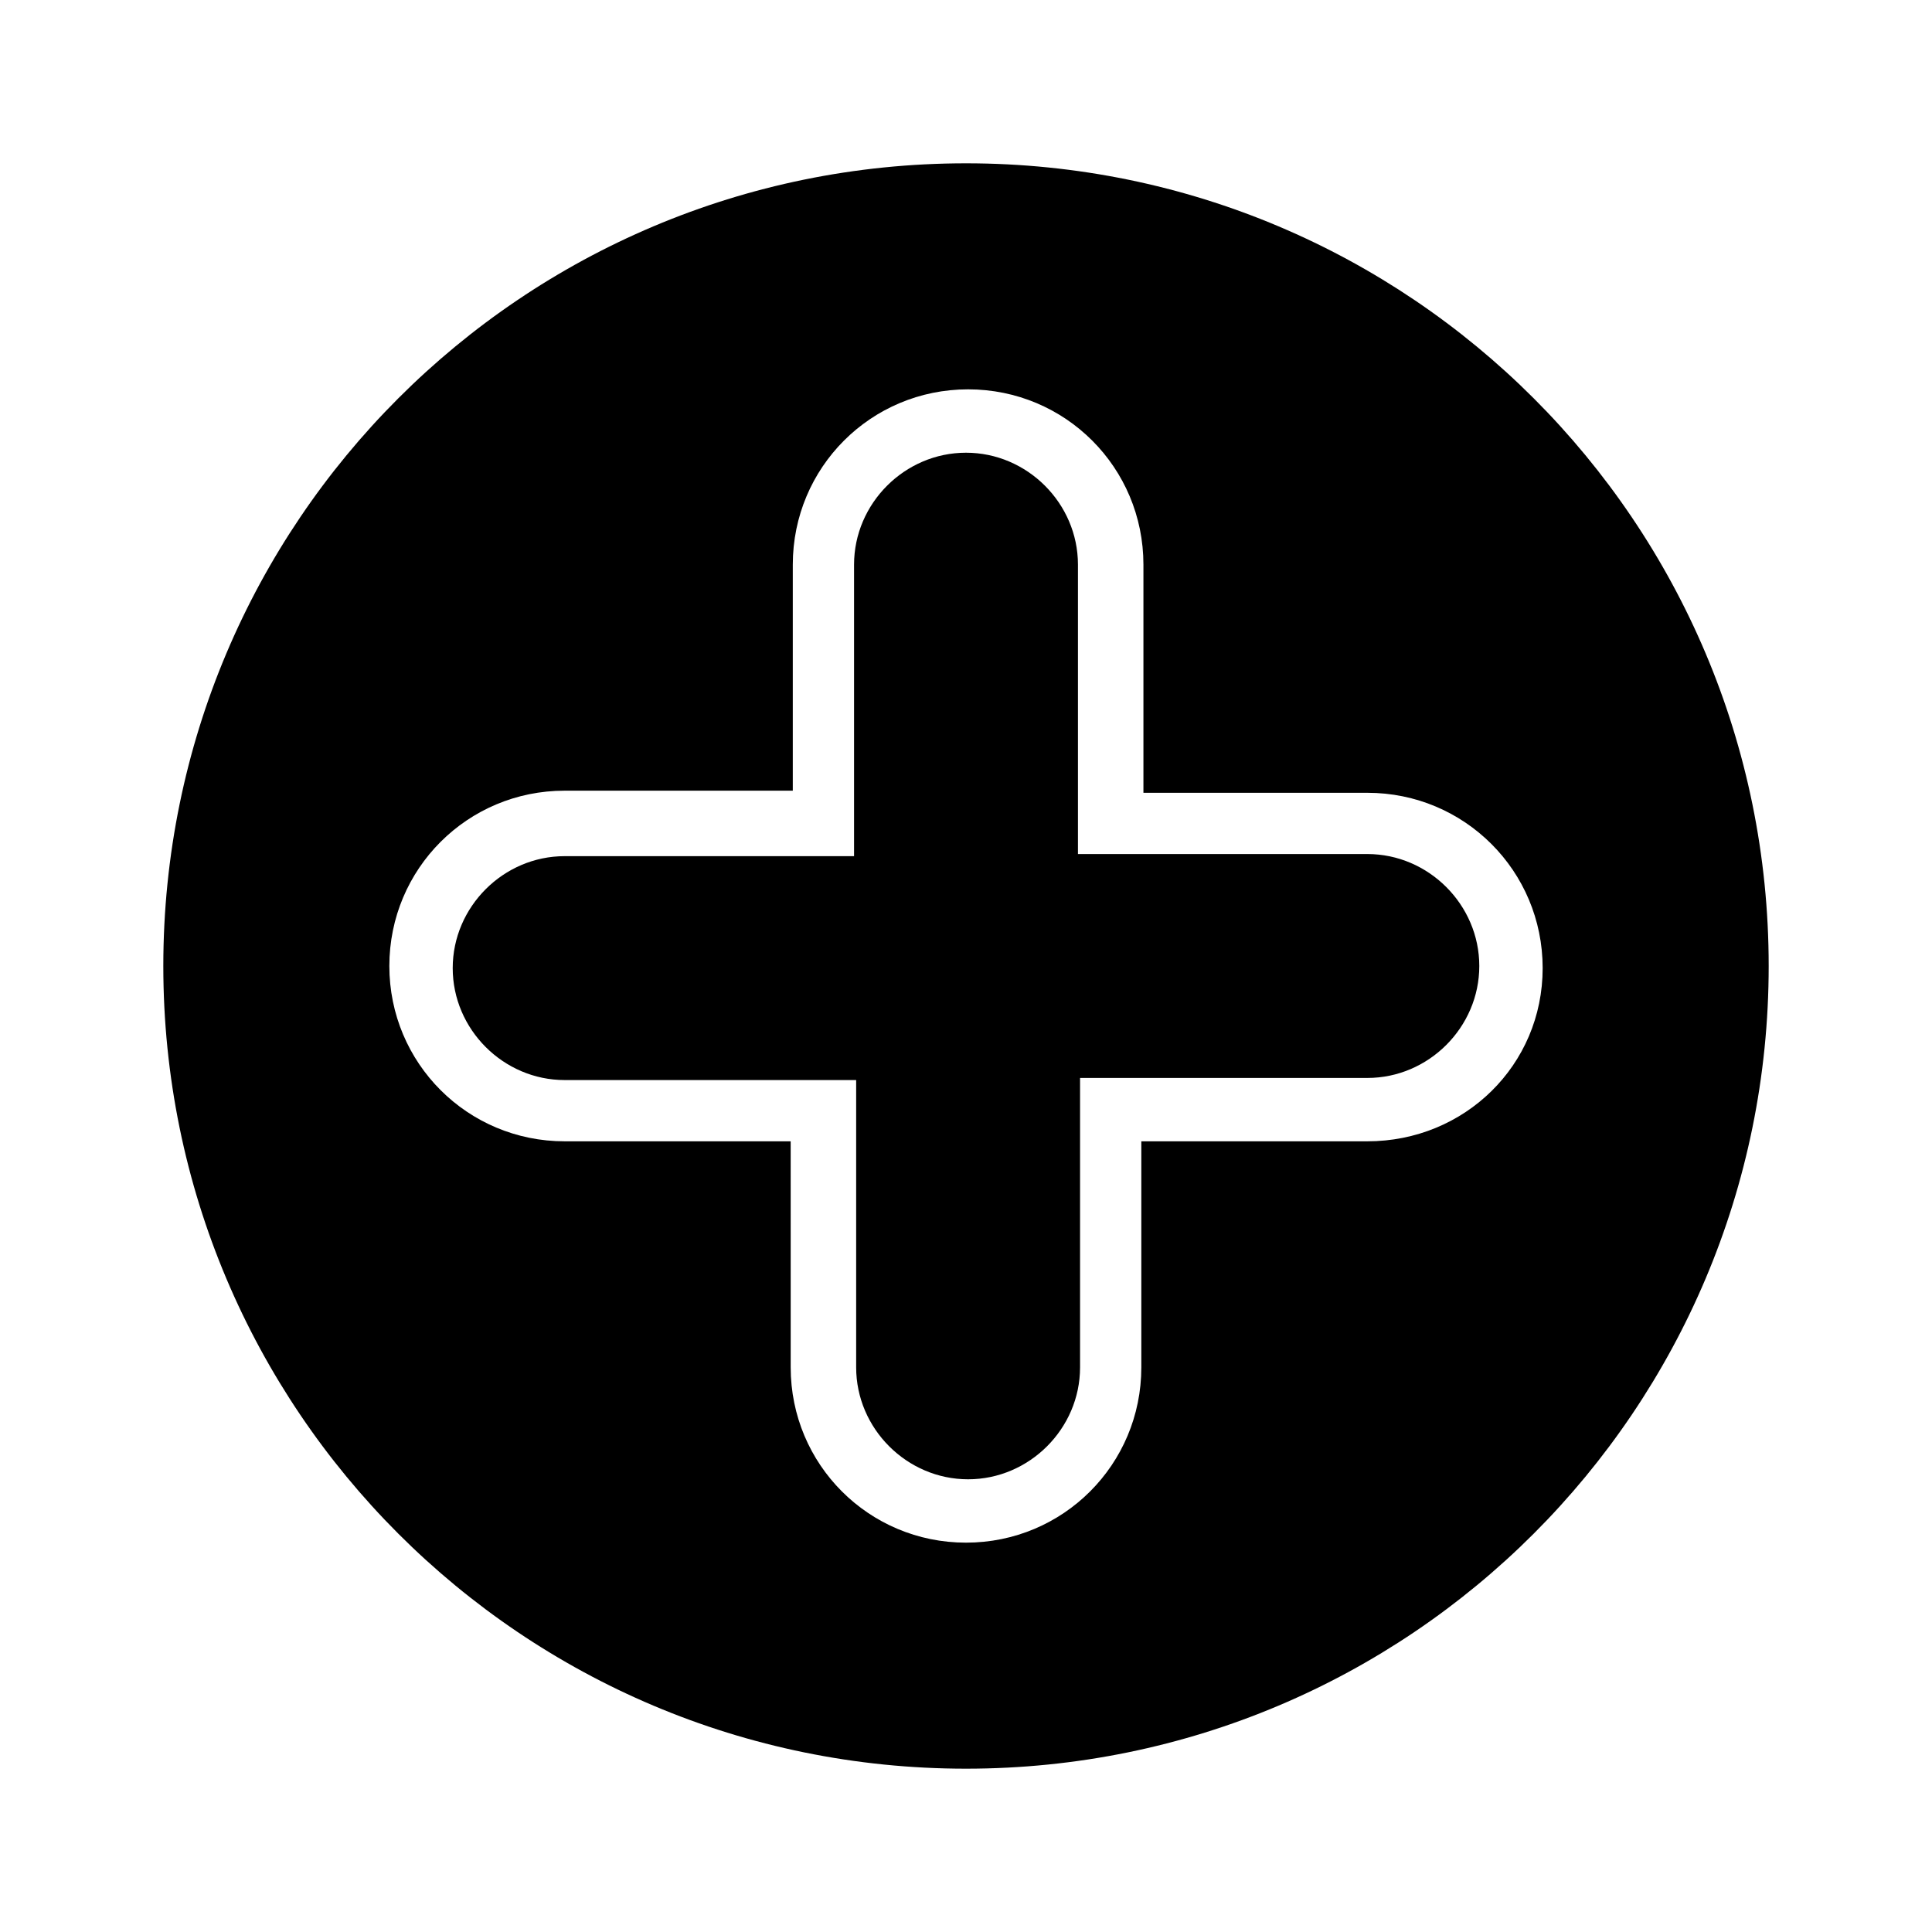 <?xml version="1.0" encoding="UTF-8"?>
<!-- Uploaded to: SVG Repo, www.svgrepo.com, Generator: SVG Repo Mixer Tools -->
<svg fill="#000000" width="800px" height="800px" version="1.1" viewBox="144 144 512 512" xmlns="http://www.w3.org/2000/svg">
 <g>
  <path d="m400 187.28c-117.56 0-212.72 95.164-212.72 212.72 0 117.55 95.164 212.72 212.72 212.72 117.55 0 212.72-95.164 212.72-212.72 0.004-117.56-95.16-212.72-212.71-212.72zm106.36 259.18h-59.898v59.898c0 25.75-20.711 46.461-46.461 46.461s-46.461-20.711-46.461-46.461l-0.004-59.898h-59.895c-25.75 0-46.461-20.711-46.461-46.461s20.711-46.461 46.461-46.461h60.457v-59.898c0-25.75 20.711-46.461 46.461-46.461s46.461 20.711 46.461 46.461v60.457h59.34c25.75 0 46.461 20.711 46.461 46.461s-20.711 45.902-46.461 45.902z"/>
  <path d="m506.36 370.33h-76.691v-76.688c0-16.234-13.434-29.668-29.668-29.668s-29.668 13.434-29.668 29.668v77.25h-76.691c-16.234 0-29.668 13.434-29.668 29.668s13.434 29.668 29.668 29.668h77.25v76.133c0 16.234 13.434 29.668 29.668 29.668s29.668-13.434 29.668-29.668v-76.691h76.133c16.234 0 29.668-13.434 29.668-29.668s-13.434-29.672-29.668-29.672z"/>
 </g>
</svg>